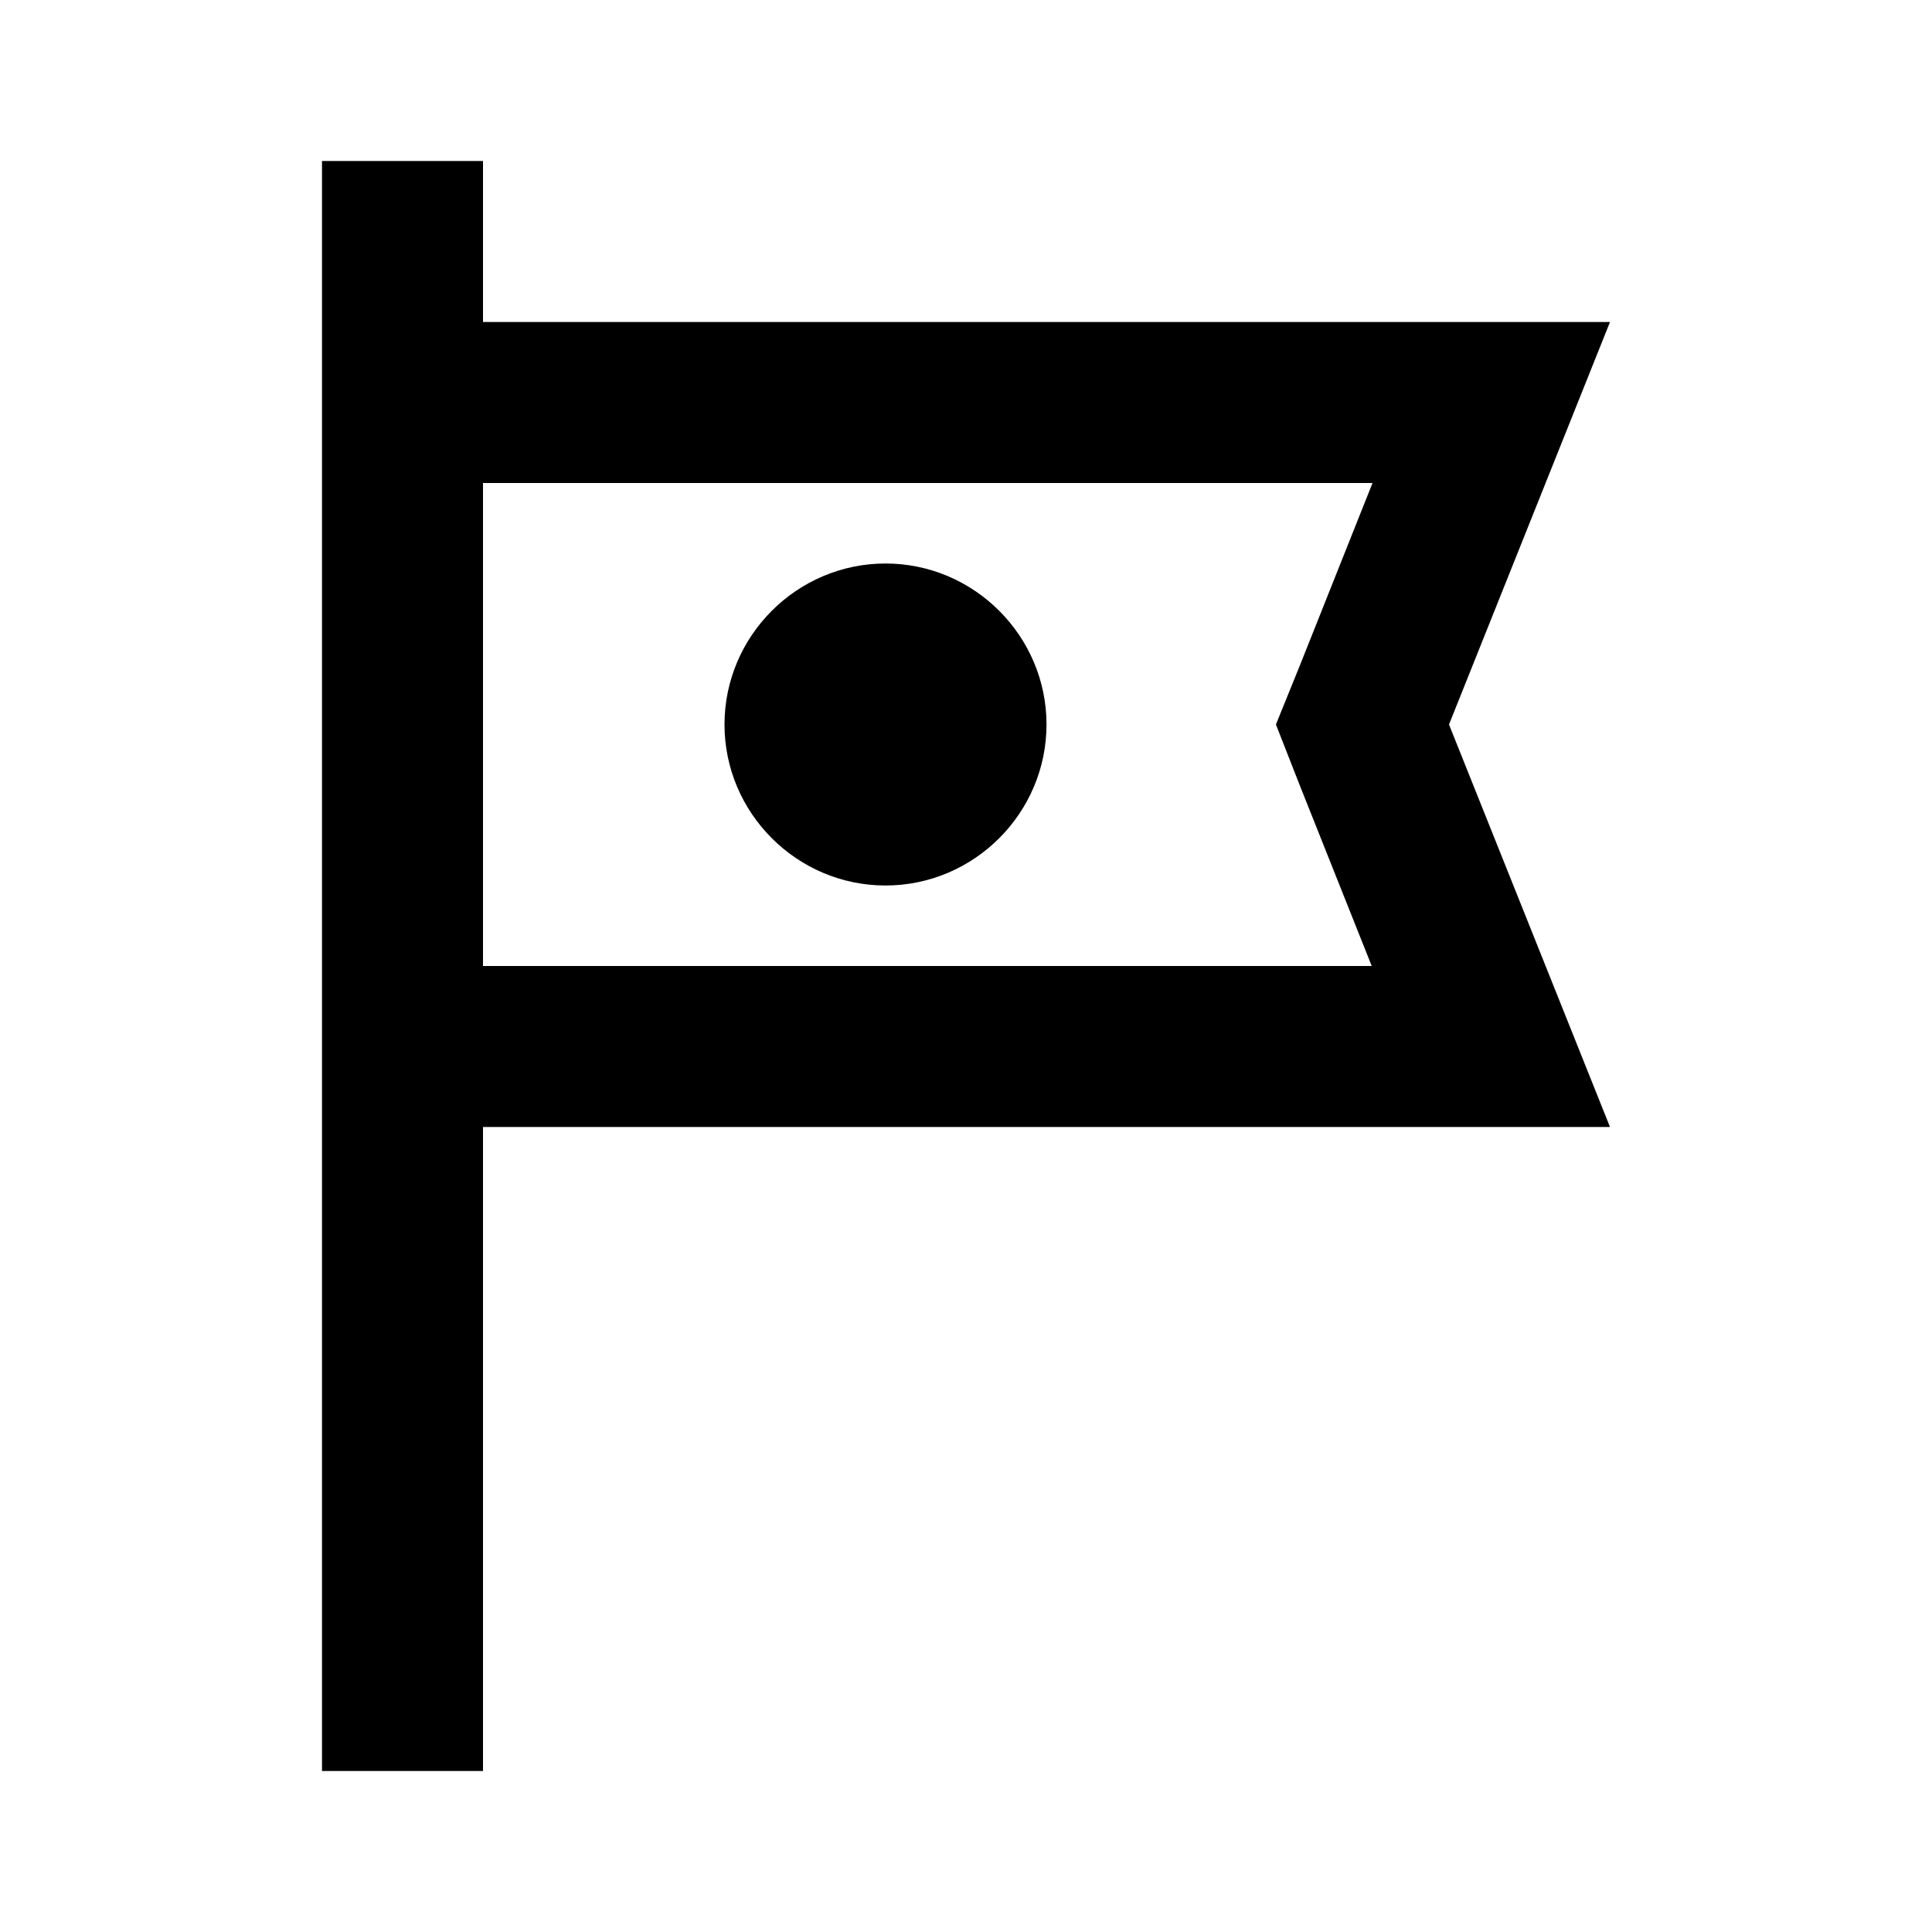 <svg width="48" height="48" viewBox="0 0 48 48" fill="none" xmlns="http://www.w3.org/2000/svg">
<path d="M40 8H12V4H8V44H12V28H40L36 18L40 8ZM32.28 19.48L34.08 24H12V12H34.1L32.3 16.52L31.7 18L32.28 19.48ZM26 18C26 20.2 24.2 22 22 22C19.8 22 18 20.2 18 18C18 15.8 19.8 14 22 14C24.2 14 26 15.8 26 18Z" fill="black"/>
</svg>
